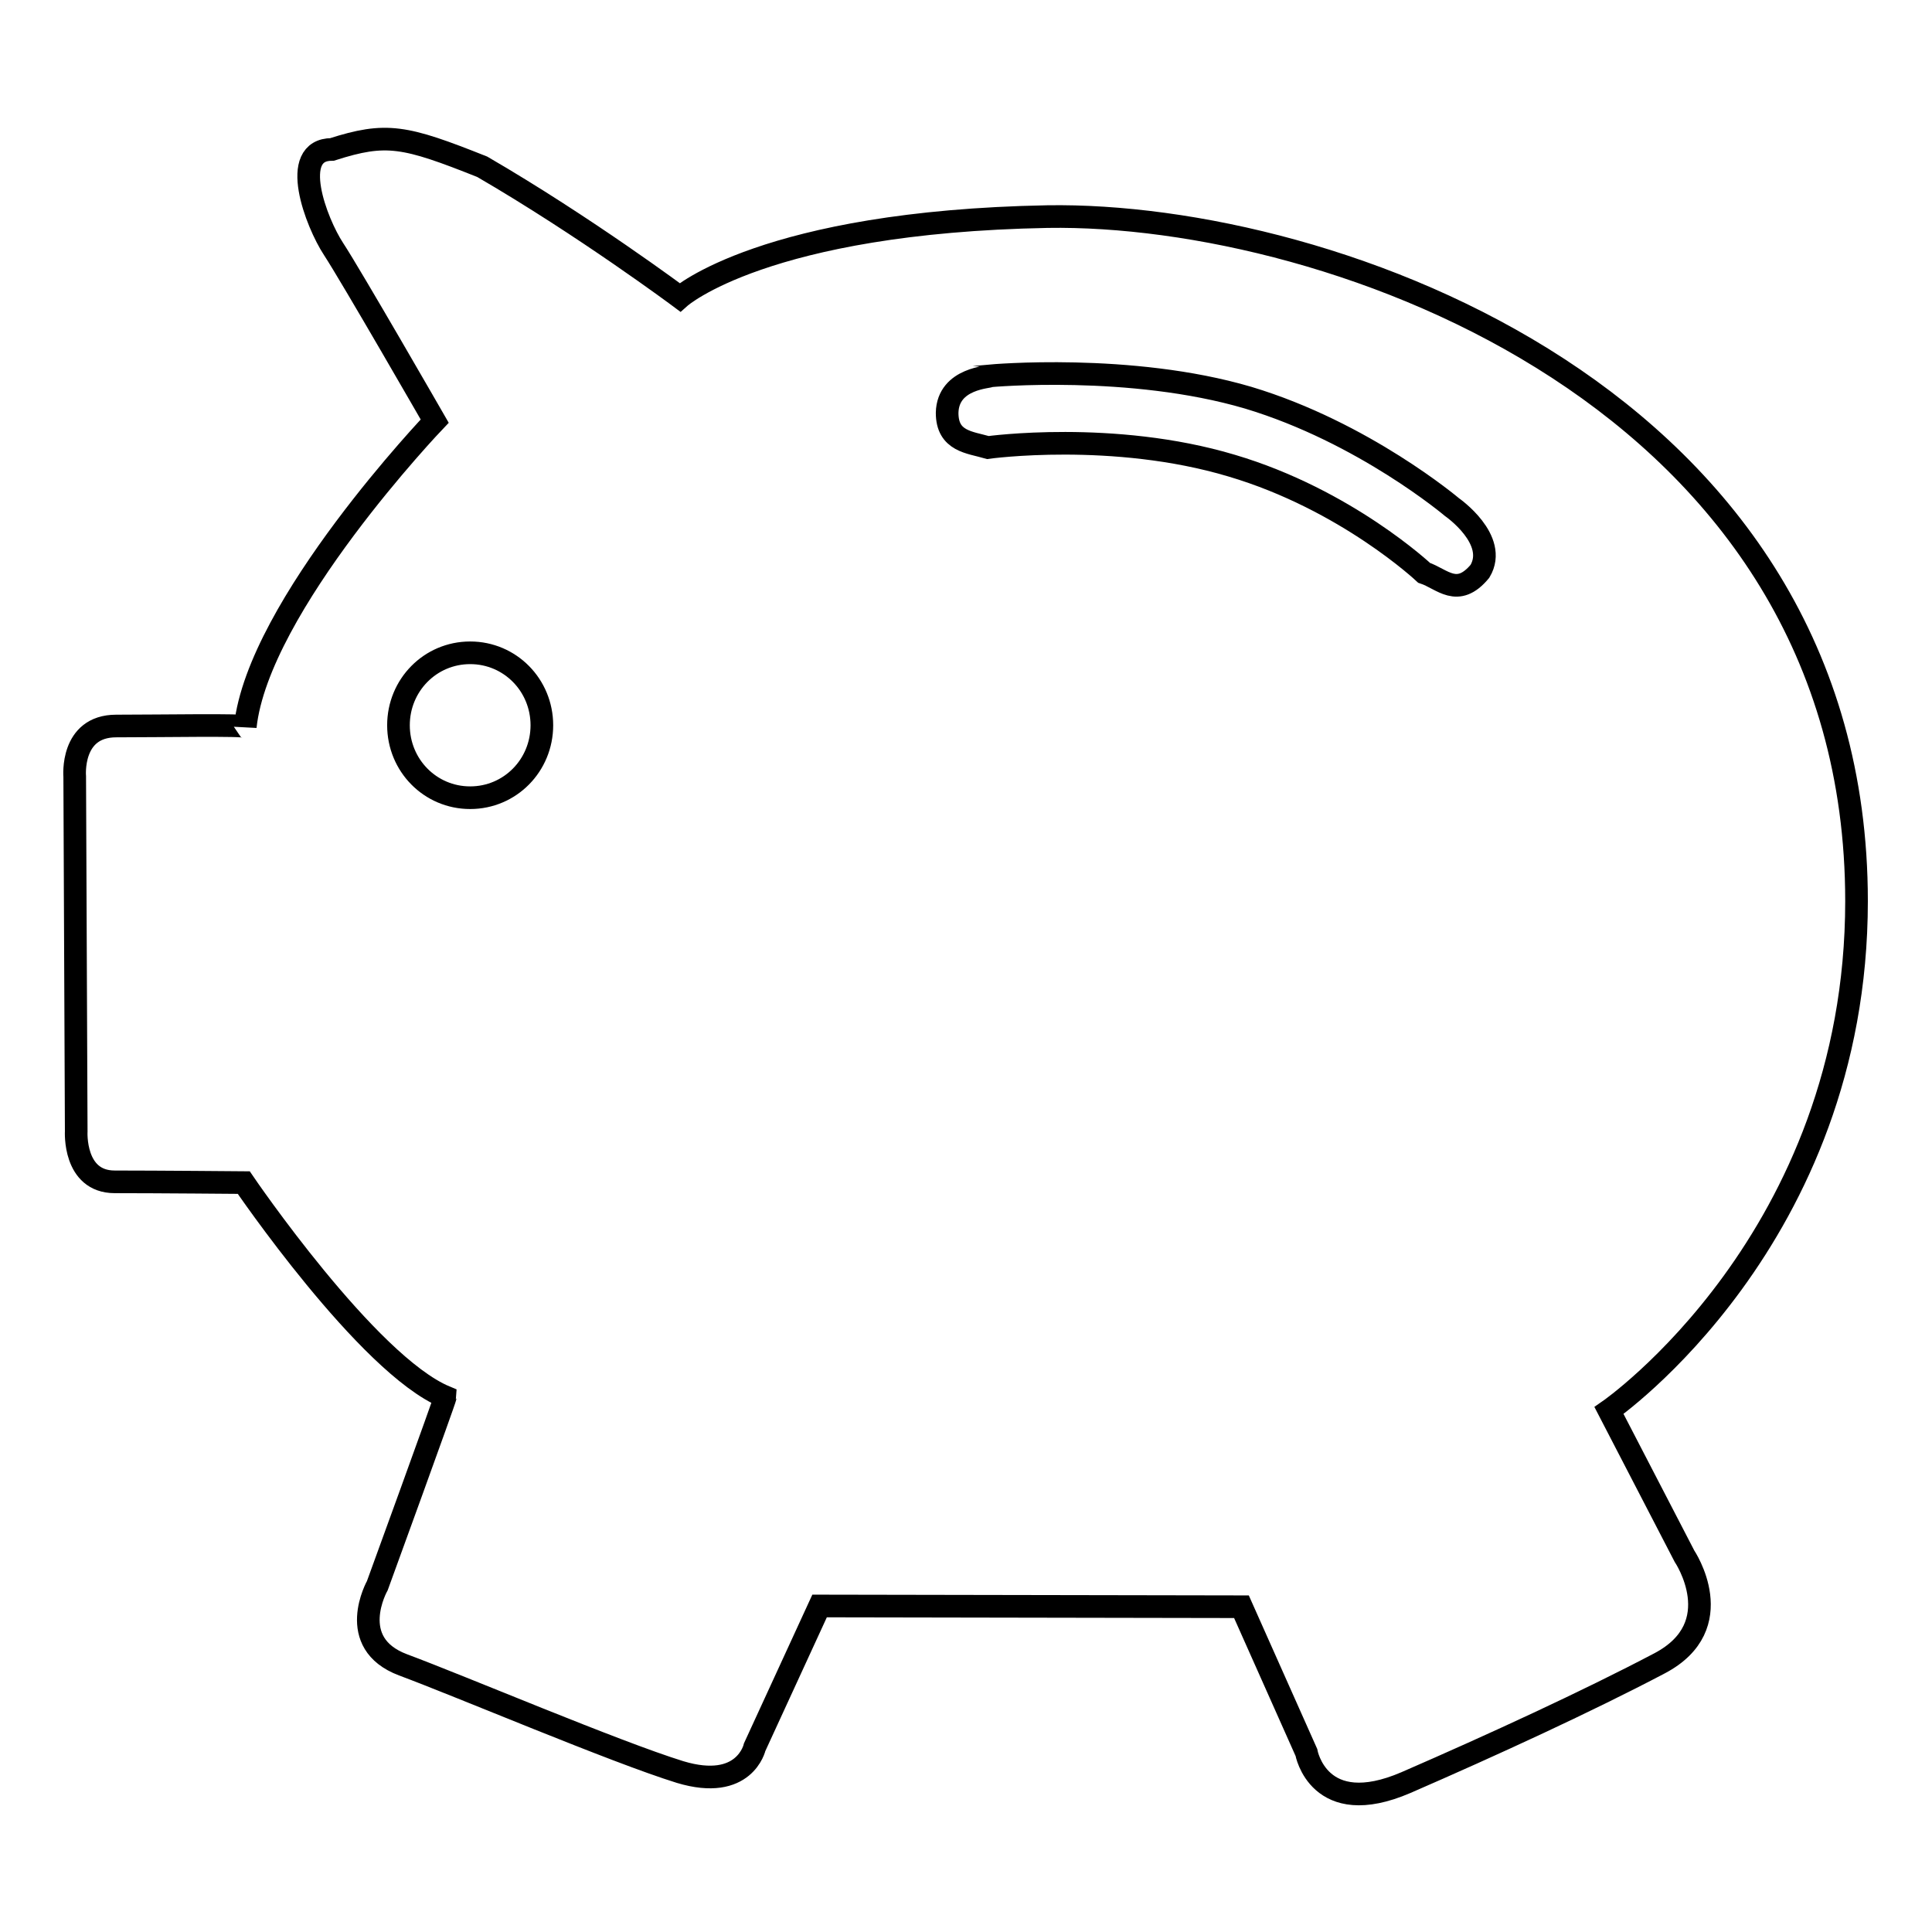 <?xml version="1.0" encoding="utf-8"?>
<!-- Svg Vector Icons : http://www.onlinewebfonts.com/icon -->
<!DOCTYPE svg PUBLIC "-//W3C//DTD SVG 1.1//EN" "http://www.w3.org/Graphics/SVG/1.1/DTD/svg11.dtd">
<svg version="1.1" xmlns="http://www.w3.org/2000/svg" xmlns:xlink="http://www.w3.org/1999/xlink" x="0px" y="0px" viewBox="0 0 256 256" enable-background="new 0 0 256 256" xml:space="preserve">
<g><g><path stroke-width="3" fill-opacity="0" stroke="#000000"  d="M213.2,186.9c0,0,32.8-22.7,32.8-67.5c0-66.7-69.7-91.3-107.2-90.7c-37.5,0.7-48.7,10.7-48.7,10.7S77.5,30,63.9,22.1C53.6,18,51.2,17.5,44,19.8c-5.8,0-2.1,9.7,0.2,13.2c2.3,3.5,13.4,22.8,13.4,22.8S34.2,80.3,32.5,96.3c0-0.3-11-0.1-17.1-0.1s-5.5,6.7-5.5,6.7l0.2,47c0,0-0.4,6.7,5.1,6.7c5.5,0,17.1,0.1,17.1,0.1s16.4,24.1,26.7,28.4c0,0.3-9,25-9,25s-4.3,7.6,3.4,10.5c7.8,2.9,28,11.5,36.7,14.2c8.6,2.6,9.9-3.3,9.9-3.3l8.6-18.7l55.9,0.1l8.6,19.3c0,0,1.6,9,13.2,4c11.5-5,24.1-10.8,33.6-15.8c9.5-5,3.3-14.2,3.3-14.2L213.2,186.9z M62.3,105.7c-5.3,0-9.5-4.3-9.5-9.6c0-5.3,4.2-9.6,9.5-9.6c5.3,0,9.5,4.3,9.5,9.6C71.8,101.4,67.6,105.7,62.3,105.7z M196.1,75.7c-3,3.6-5,1-7.4,0.2c0,0-10.3-9.7-25.5-14.2c-15.7-4.7-32.3-2.4-32.3-2.4c-2.4-0.7-5.4-0.8-5.4-4.6c0.1-4.7,5.8-4.7,5.7-4.9c0,0,18.6-1.7,34.2,2.9c15.3,4.6,27,14.5,27,14.5S198.6,71.5,196.1,75.7z"/></g></g>
</svg>